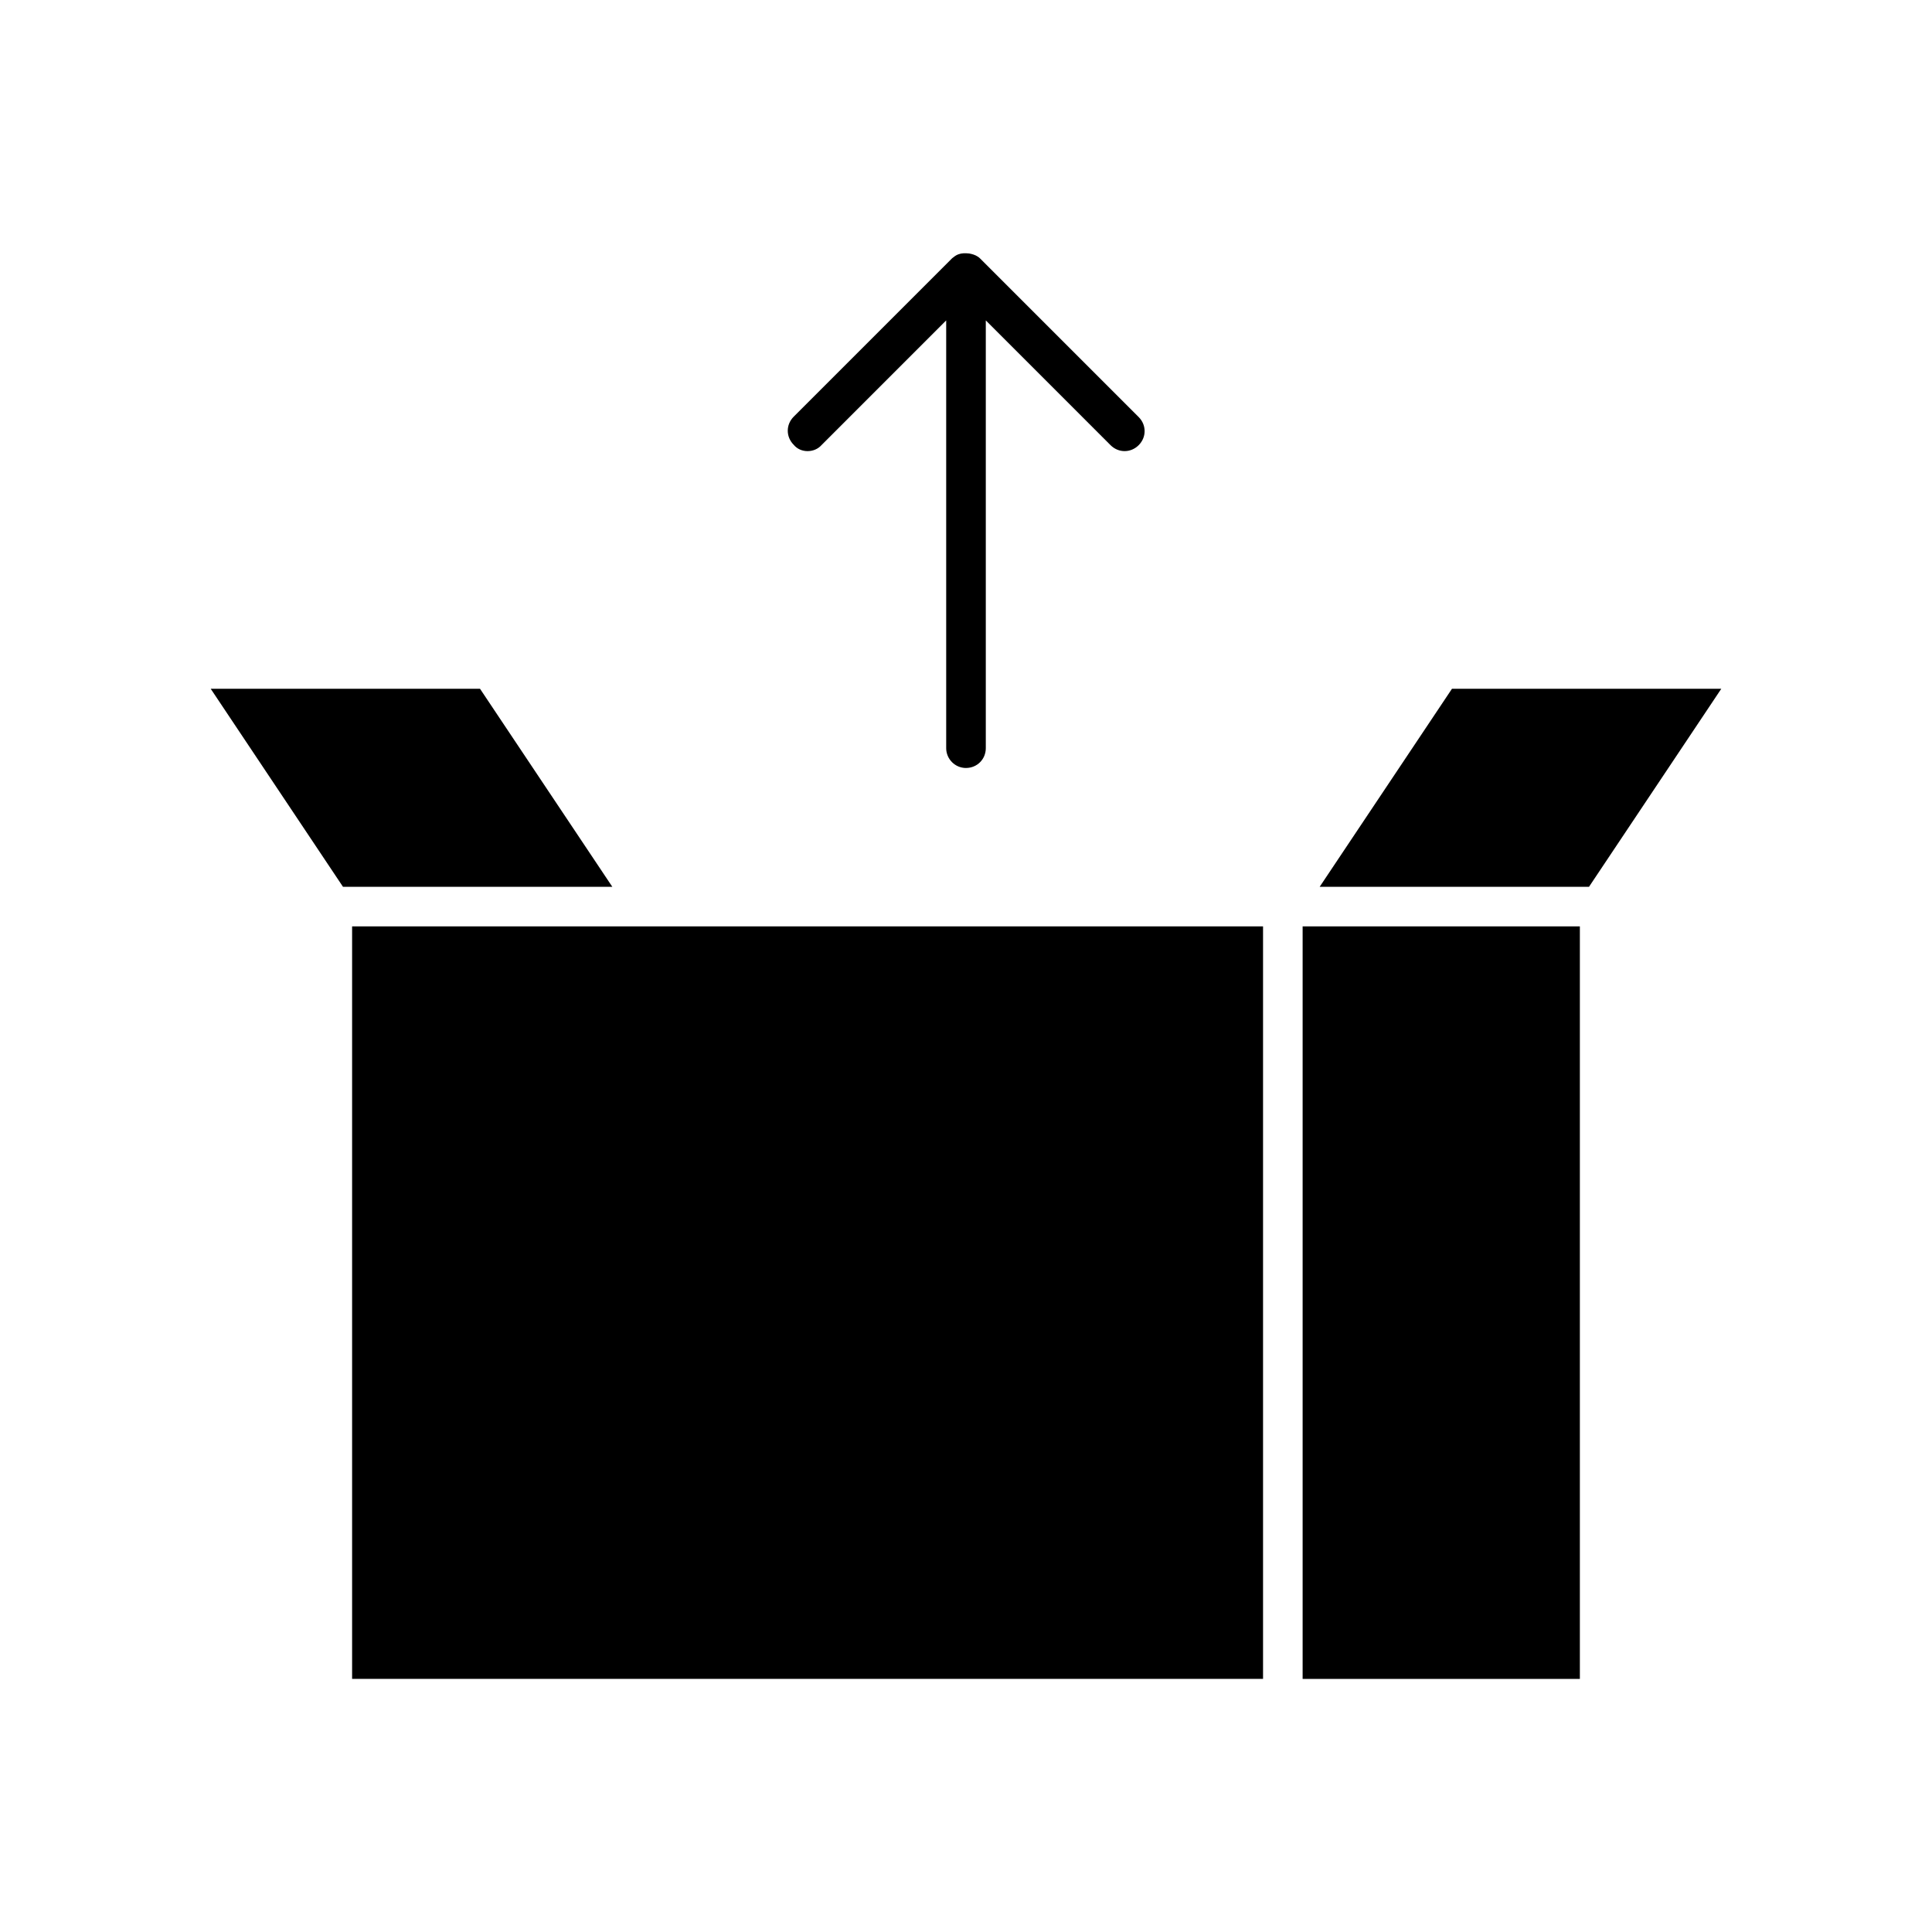 <?xml version="1.0" encoding="UTF-8"?>
<!-- Uploaded to: ICON Repo, www.svgrepo.com, Generator: ICON Repo Mixer Tools -->
<svg fill="#000000" width="800px" height="800px" version="1.1" viewBox="144 144 512 512" xmlns="http://www.w3.org/2000/svg">
 <g>
  <path d="m400 347.52c2.938 0 5.246-2.309 5.246-5.246v-113.36l33.062 33.062c2.098 2.098 5.352 2.098 7.453 0 2.098-2.098 2.098-5.352 0-7.453l-41.984-41.984c-0.734-0.734-1.574-1.051-2.414-1.258-0.211 0-0.316-0.105-0.523-0.105-1.051-0.105-1.996-0.105-2.836 0.211-0.629 0.211-1.156 0.629-1.68 1.051l-41.984 41.984c-2.098 2.098-2.098 5.352 0 7.453 0.945 1.148 2.309 1.676 3.676 1.676 1.363 0 2.731-0.523 3.672-1.574l33.062-33.062v113.36c0 2.836 2.309 5.25 5.25 5.25z"/>
  <path d="m271.21 326.53h-71.371l35.055 52.48h71.375z"/>
  <path d="m237.31 389.5v199.42h241.41v-199.42z"/>
  <path d="m489.21 389.5h73.473v199.43h-73.473z"/>
  <path d="m493.73 379.01h71.375l35.055-52.48h-71.371z"/>
 </g>
</svg>